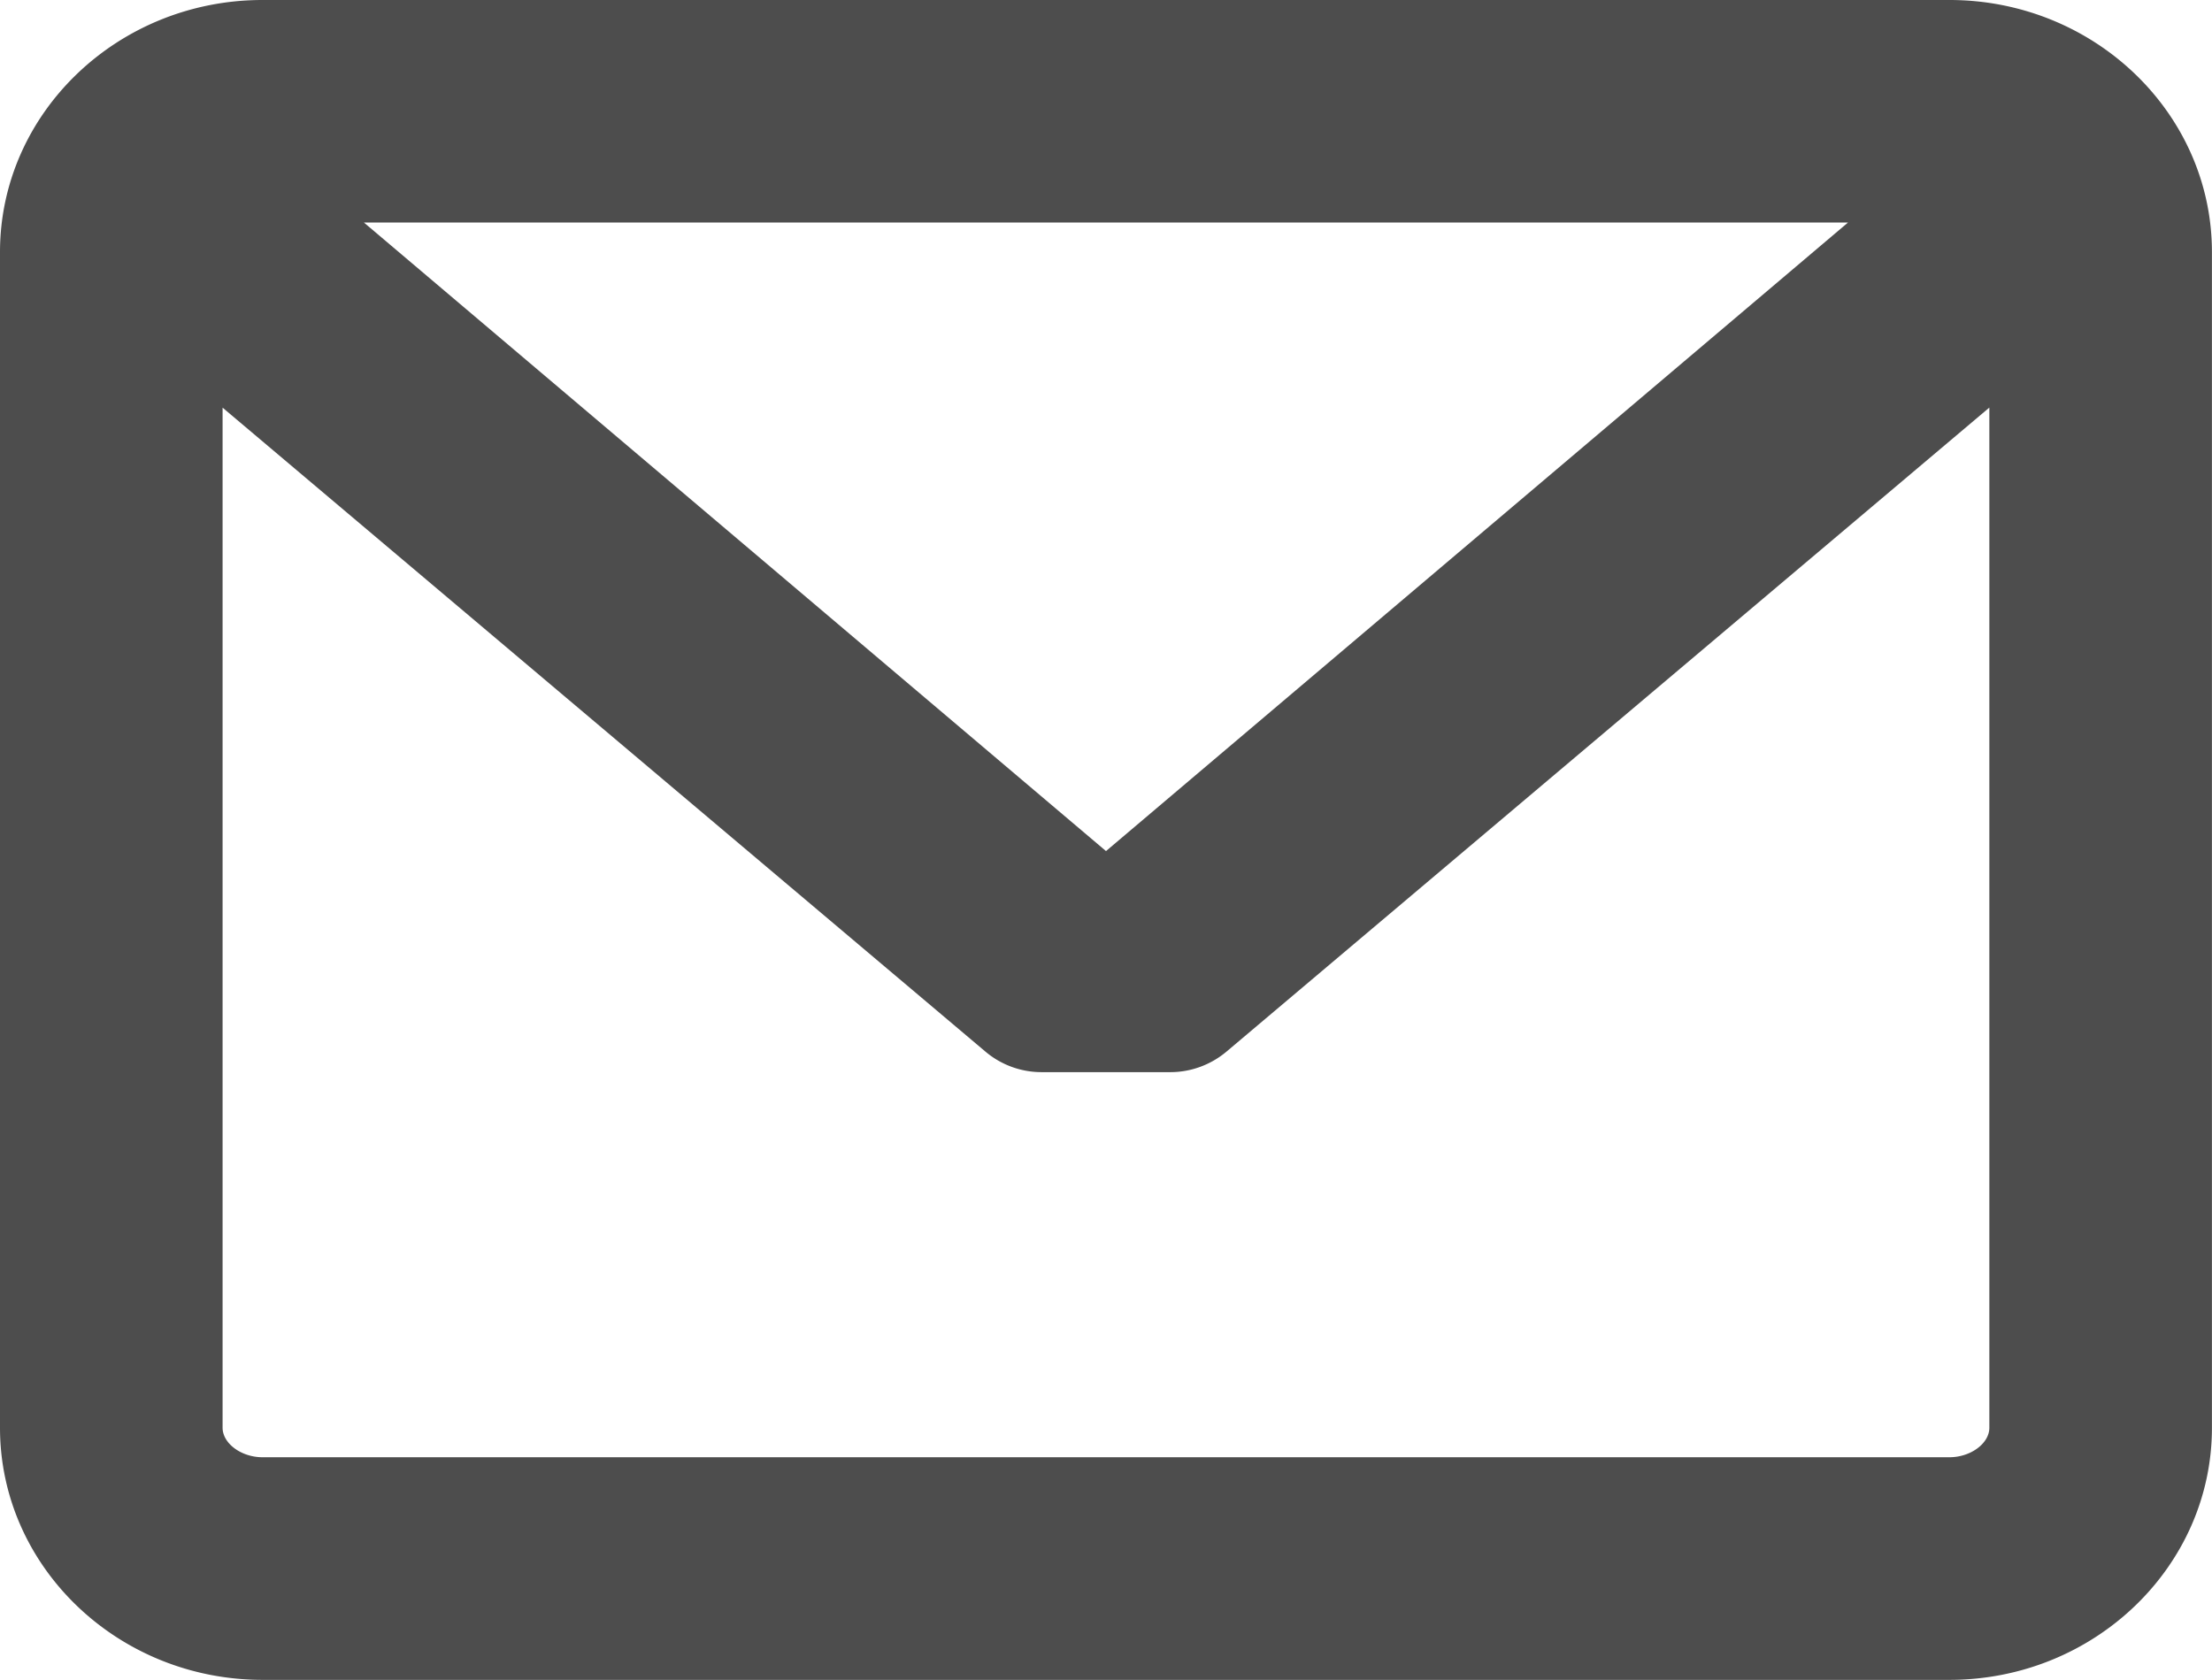 <svg xmlns="http://www.w3.org/2000/svg" width="34.126" height="25.919"><path d="M30.075 0H4.05C1.817 0 0 1.745 0 3.89v18.14c0 2.144 1.817 3.89 4.05 3.89h26.025c2.234 0 4.05-1.746 4.05-3.89V3.89c0-2.145-1.816-3.89-4.05-3.89zm0 22.485H4.05c-.328 0-.616-.213-.616-.456V6.29l11.77 9.937a1.34 1.34 0 00.865.316h1.988c.315 0 .622-.113.864-.316l11.77-9.938V22.03c0 .242-.288.455-.616.455zm-13.012-9.353L5.615 3.434H28.51z" fill="#4d4d4d"/></svg>
